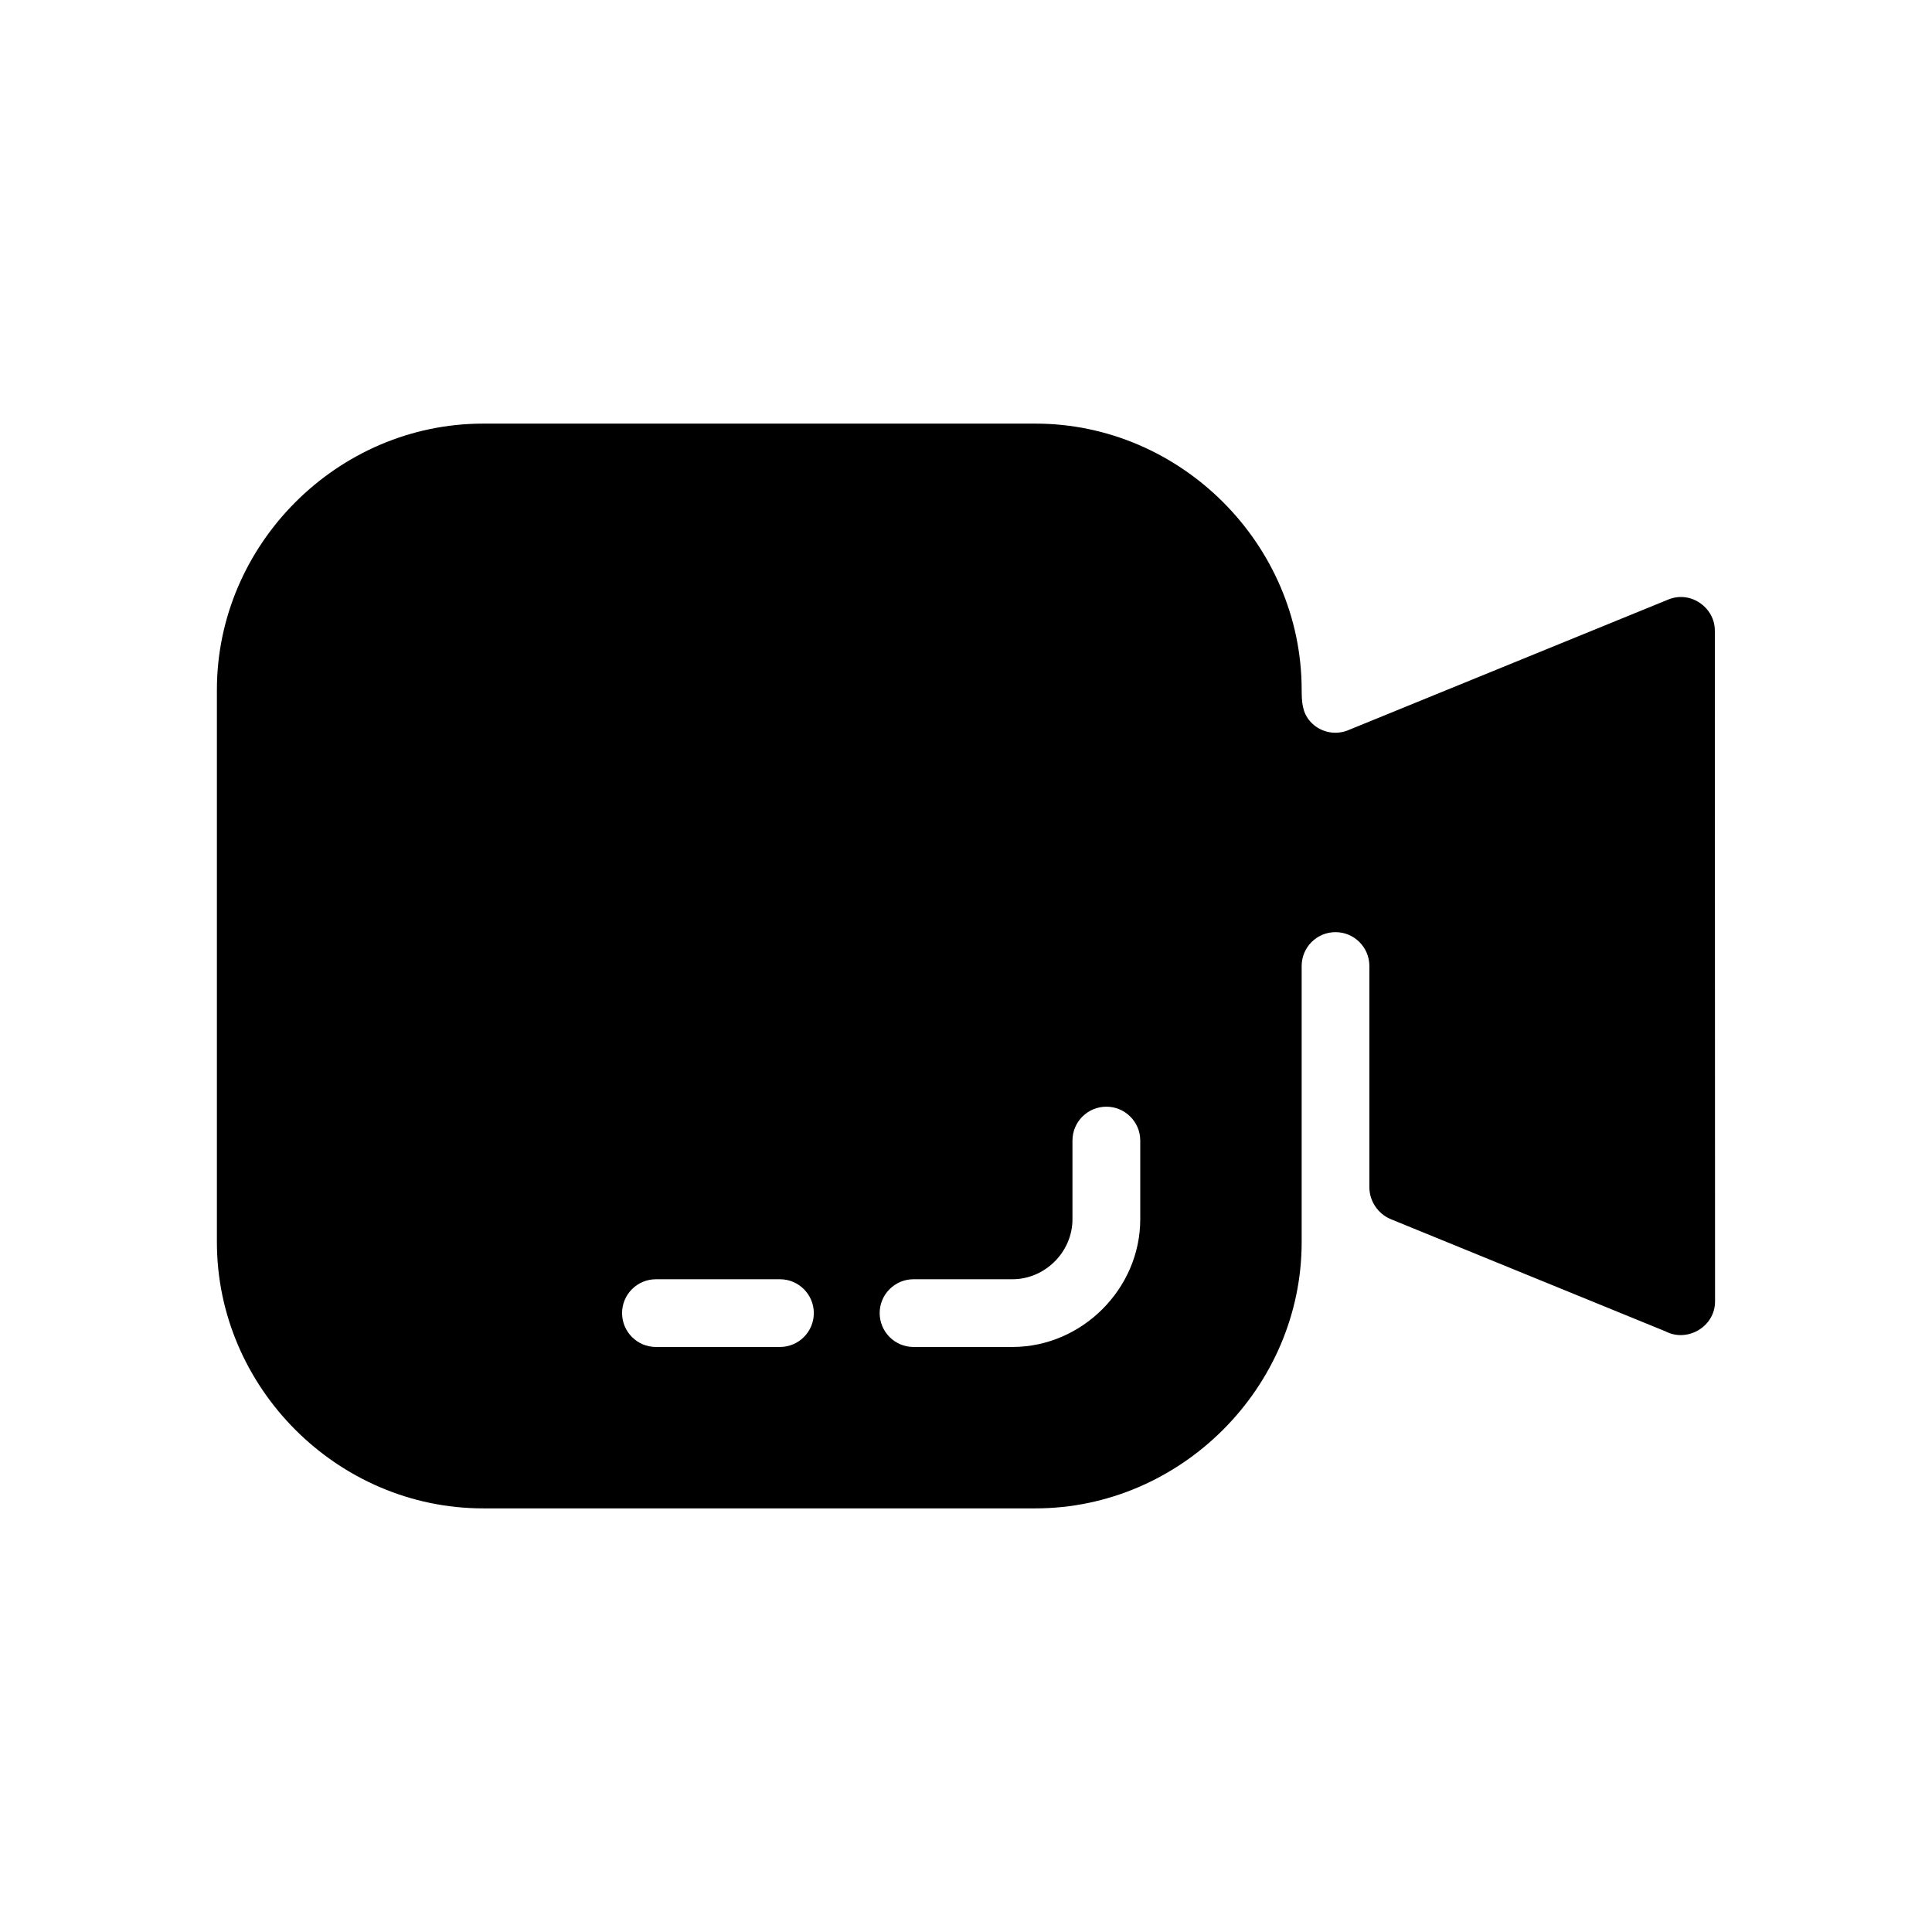 <?xml version="1.0" encoding="UTF-8"?>
<!-- Uploaded to: SVG Repo, www.svgrepo.com, Generator: SVG Repo Mixer Tools -->
<svg fill="#000000" width="800px" height="800px" version="1.1" viewBox="144 144 512 512" xmlns="http://www.w3.org/2000/svg">
 <path d="m586.17 302.86c5.914-2.394 12.281 2.152 12.281 8.281l0.055 177.74c0 6.766-7.402 10.953-13.141 7.941l-72.965-29.801c-3.238-1.441-5.379-4.602-5.5-8.133v-58.887c0-4.953-4.035-8.973-8.973-8.973-4.969 0-8.973 4.019-8.973 8.973v73.18c0 38.516-32.039 70.555-70.555 70.555h-146.36c-38.586 0-70.559-31.973-70.559-70.555v-146.36c0-38.57 31.973-70.559 70.559-70.559h146.36c38.547 0 70.555 31.988 70.555 70.559 0.02 3.144 0.117 5.965 2.301 8.414 2.394 2.656 6.262 3.703 9.793 2.371zm-268.34 198.1h32.867c4.949 0 8.973-4.019 8.973-8.973s-4.027-8.973-8.973-8.973h-32.867c-4.953 0-8.973 4.019-8.973 8.973s4.019 8.973 8.973 8.973zm68.262 0h26.227c18.418 0 33.859-15.438 33.859-33.84v-20.863c0-4.957-4.035-8.973-8.992-8.973-4.934 0-8.973 4.016-8.973 8.973v20.863c0 8.641-7.25 15.891-15.891 15.891h-26.227c-4.953 0-8.973 4.019-8.973 8.973 0 4.949 4.016 8.977 8.969 8.977z" fill-rule="evenodd"/>
</svg>